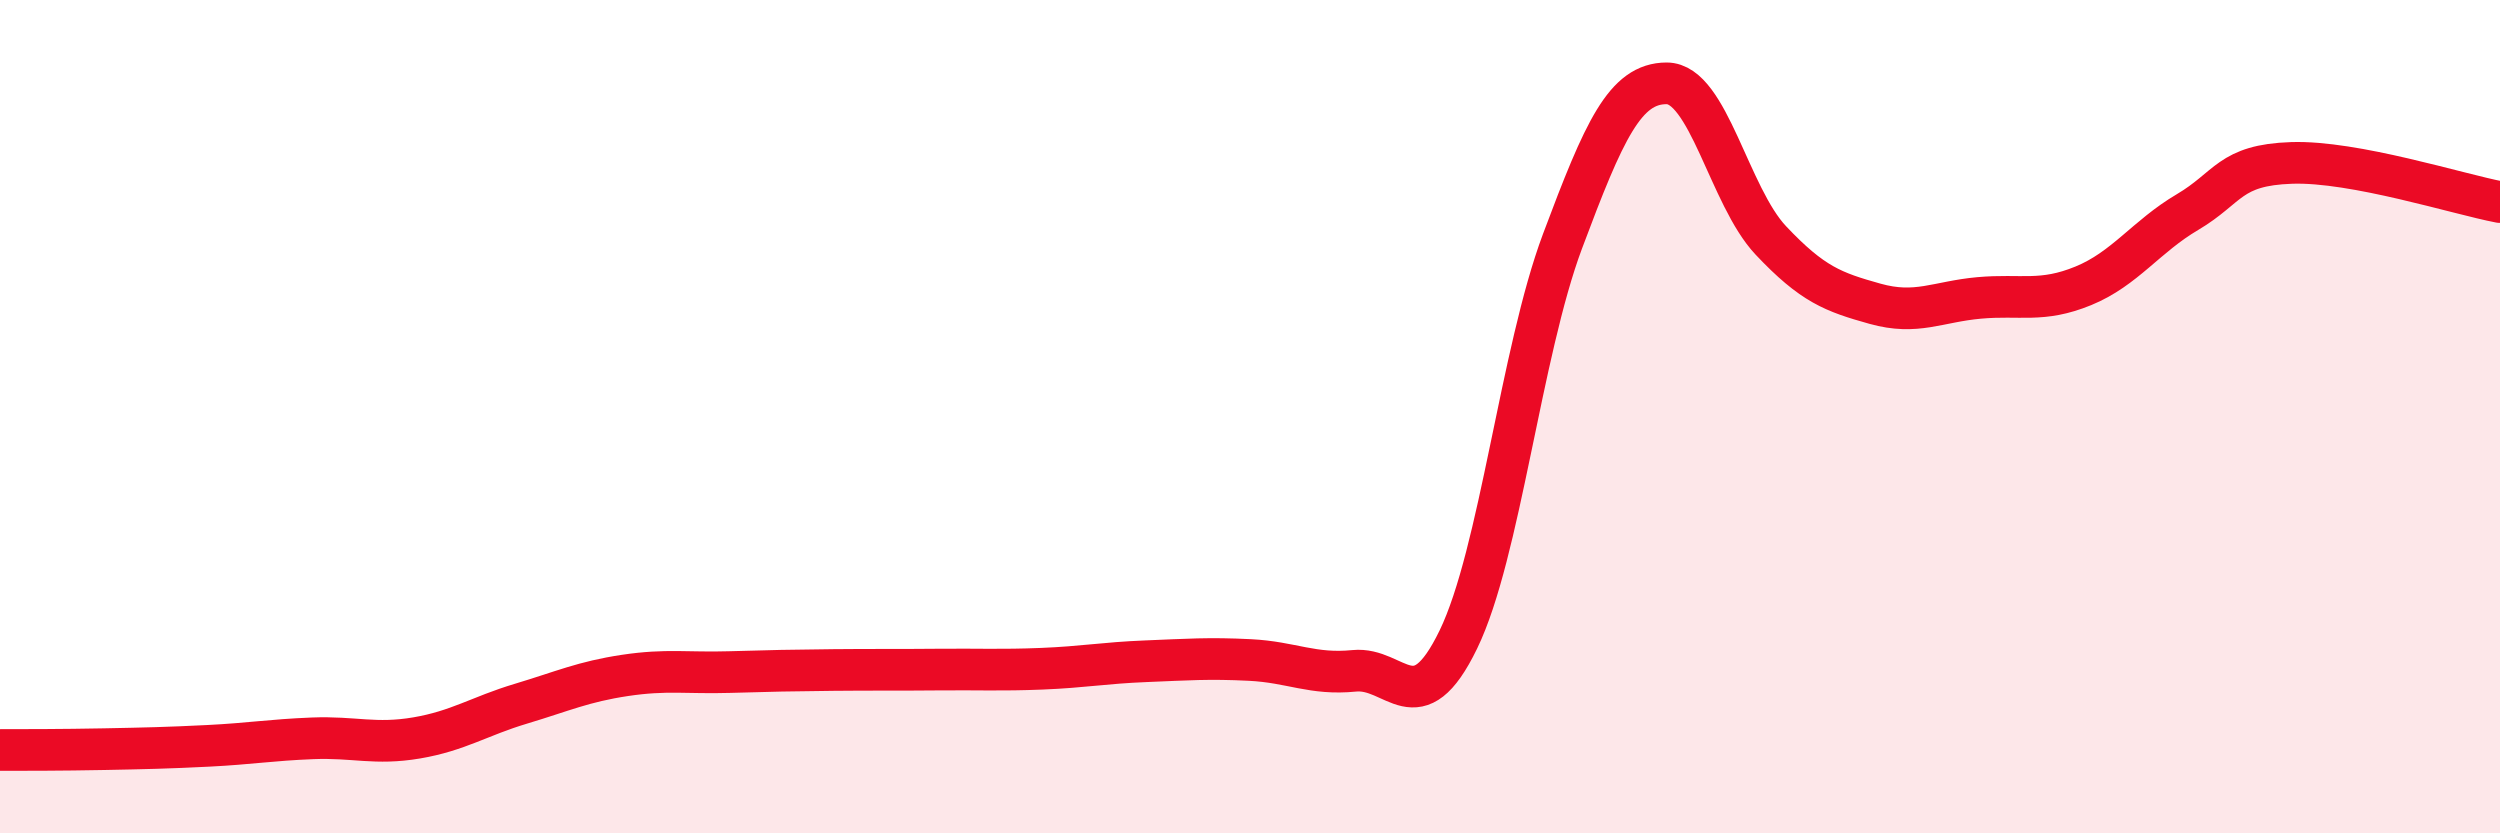 
    <svg width="60" height="20" viewBox="0 0 60 20" xmlns="http://www.w3.org/2000/svg">
      <path
        d="M 0,18 C 0.5,18 1.5,18 2.5,17.98 C 3.5,17.96 4,17.95 5,17.9 C 6,17.85 6.5,17.76 7.5,17.72 C 8.5,17.68 9,17.88 10,17.71 C 11,17.54 11.5,17.19 12.5,16.89 C 13.5,16.59 14,16.36 15,16.21 C 16,16.06 16.5,16.16 17.5,16.13 C 18.5,16.1 19,16.09 20,16.08 C 21,16.07 21.5,16.08 22.5,16.07 C 23.5,16.06 24,16.09 25,16.05 C 26,16.01 26.5,15.91 27.5,15.87 C 28.5,15.83 29,15.79 30,15.84 C 31,15.89 31.5,16.2 32.5,16.1 C 33.5,16 34,17.41 35,15.35 C 36,13.29 36.5,8.46 37.5,5.79 C 38.5,3.12 39,2 40,2 C 41,2 41.5,4.71 42.5,5.77 C 43.5,6.83 44,7.01 45,7.29 C 46,7.57 46.5,7.24 47.5,7.15 C 48.5,7.06 49,7.27 50,6.86 C 51,6.45 51.5,5.68 52.5,5.09 C 53.5,4.5 53.5,3.96 55,3.91 C 56.5,3.86 59,4.66 60,4.85L60 20L0 20Z"
        fill="#EB0A25"
        opacity="0.1"
        stroke-linecap="round"
        stroke-linejoin="round"
      />
      <path
        d="M 0,18 C 0.5,18 1.5,18 2.5,17.98 C 3.5,17.96 4,17.95 5,17.9 C 6,17.85 6.5,17.76 7.5,17.72 C 8.5,17.68 9,17.88 10,17.71 C 11,17.54 11.5,17.19 12.5,16.89 C 13.5,16.59 14,16.36 15,16.21 C 16,16.06 16.5,16.16 17.5,16.13 C 18.5,16.1 19,16.09 20,16.08 C 21,16.07 21.5,16.08 22.5,16.07 C 23.5,16.06 24,16.09 25,16.05 C 26,16.01 26.5,15.91 27.5,15.87 C 28.5,15.83 29,15.79 30,15.84 C 31,15.89 31.5,16.2 32.5,16.1 C 33.5,16 34,17.41 35,15.35 C 36,13.29 36.5,8.46 37.5,5.79 C 38.5,3.12 39,2 40,2 C 41,2 41.5,4.71 42.5,5.77 C 43.5,6.83 44,7.01 45,7.29 C 46,7.57 46.5,7.24 47.5,7.15 C 48.5,7.06 49,7.27 50,6.86 C 51,6.45 51.5,5.68 52.5,5.09 C 53.5,4.5 53.5,3.96 55,3.91 C 56.5,3.86 59,4.66 60,4.85"
        stroke="#EB0A25"
        stroke-width="1"
        fill="none"
        stroke-linecap="round"
        stroke-linejoin="round"
      />
    </svg>
  